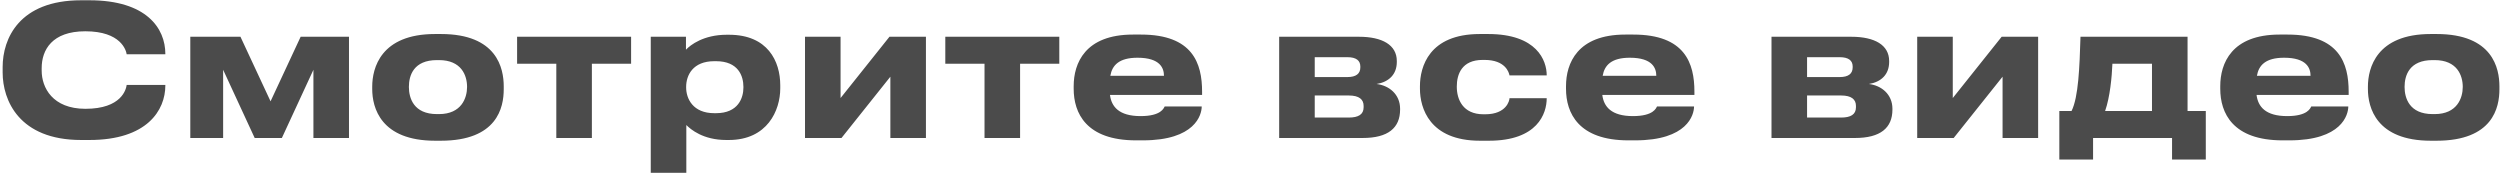 <?xml version="1.0" encoding="UTF-8"?> <svg xmlns="http://www.w3.org/2000/svg" width="616" height="43" viewBox="0 0 616 43" fill="none"> <path d="M22.044 34.494C36.246 34.494 40.741 27.169 40.741 21.056V20.922H31.213C31.078 22 29.954 26.809 21.056 26.809C12.921 26.809 10.269 21.551 10.269 17.416V16.787C10.269 12.293 12.831 7.708 21.011 7.708C29.82 7.708 31.078 12.427 31.213 13.371H40.741V13.281C40.741 6.944 36.067 0.068 22.044 0.068H19.977C4.696 0.068 0.652 9.551 0.652 16.517V17.866C0.652 24.697 4.696 34.494 19.977 34.494H22.044ZM54.98 17.191L62.755 34H69.452L77.227 17.191V34H85.991V9.057H74.081L66.665 24.966L59.25 9.057H46.89V34H54.98V17.191ZM108.615 34.674C122.502 34.674 124.12 26.494 124.12 22V21.281C124.12 16.877 122.502 8.383 108.659 8.383H107.176C93.783 8.383 91.716 16.832 91.716 21.326V21.955C91.716 26.494 93.783 34.674 107.221 34.674H108.615ZM107.671 28.113C101.918 28.113 100.75 24.157 100.75 21.416C100.75 18.585 101.918 14.809 107.671 14.809H108.165C113.693 14.809 115.086 18.585 115.086 21.416C115.086 24.157 113.693 28.113 108.165 28.113H107.671ZM137.075 34H145.839V15.708H155.502V9.057H127.413V15.708H137.075V34ZM183.178 21.551C183.178 24.113 181.919 27.888 176.436 27.888H175.987C170.729 27.888 169.066 24.292 169.066 21.551V21.416C169.066 18.54 170.729 15.079 175.987 15.079H176.436C181.919 15.079 183.178 18.719 183.178 21.416V21.551ZM160.347 42.584H169.111V30.809C170.189 31.888 173.245 34.494 178.953 34.494H179.582C189.065 34.494 192.256 27.214 192.256 21.776V21.012C192.256 15.079 189.155 8.562 179.627 8.562H179.043C173.38 8.562 170.099 11.079 169.021 12.248V9.057H160.347V42.584ZM219.386 18.899V34H228.15V9.057H219.162L207.117 24.157V9.057H198.353V34H207.342L219.386 18.899ZM242.586 34H251.349V15.708H261.012V9.057H232.923V15.708H242.586V34ZM280.284 14.225C285.902 14.225 286.801 16.832 286.801 18.674H273.587C274.037 16.068 275.745 14.225 280.284 14.225ZM286.98 26.225C286.756 26.629 286.126 28.607 281.048 28.607C275.7 28.607 273.857 26.27 273.497 23.393H296.194V22.584C296.194 15.618 293.902 8.517 281.138 8.517H279.16C267.34 8.517 264.554 15.618 264.554 21.236V21.865C264.554 27.843 267.61 34.584 279.924 34.584H281.587C294.486 34.584 296.104 28.292 296.104 26.225H286.98ZM335.771 34C342.018 34 344.984 31.528 344.984 26.989V26.809C344.984 23.214 342.243 21.056 339.186 20.697C342.198 20.203 344.175 18.36 344.175 15.259V15.034C344.175 11.079 340.58 9.057 334.872 9.057H315.187V34H335.771ZM323.951 18.989V14.09H331.996C334.198 14.09 335.186 14.944 335.186 16.382V16.607C335.186 18.18 334.108 18.989 331.996 18.989H323.951ZM323.951 28.966V23.528H332.355C334.917 23.528 335.995 24.517 335.995 26.09V26.45C335.995 28.202 334.692 28.966 332.355 28.966H323.951ZM371.942 24.203C371.942 24.787 371.178 28.157 365.965 28.157H365.515C360.437 28.157 358.954 24.472 358.954 21.371V21.326C358.954 18.315 360.167 14.764 365.335 14.764H365.785C370.953 14.764 371.807 17.866 371.942 18.585H381.11V18.54C381.11 14.944 378.728 8.383 366.684 8.383H364.616C352.077 8.383 349.875 16.517 349.875 21.236V21.865C349.875 26.584 352.212 34.674 364.661 34.674H366.863C378.863 34.674 381.11 27.978 381.11 24.203H371.942ZM401.594 14.225C407.212 14.225 408.111 16.832 408.111 18.674H394.898C395.347 16.068 397.055 14.225 401.594 14.225ZM408.291 26.225C408.066 26.629 407.437 28.607 402.358 28.607C397.01 28.607 395.168 26.27 394.808 23.393H417.504V22.584C417.504 15.618 415.212 8.517 402.448 8.517H400.471C388.651 8.517 385.864 15.618 385.864 21.236V21.865C385.864 27.843 388.921 34.584 401.235 34.584H402.898C415.796 34.584 417.414 28.292 417.414 26.225H408.291ZM457.081 34C463.328 34 466.295 31.528 466.295 26.989V26.809C466.295 23.214 463.553 21.056 460.497 20.697C463.508 20.203 465.486 18.36 465.486 15.259V15.034C465.486 11.079 461.89 9.057 456.182 9.057H436.497V34H457.081ZM445.261 18.989V14.09H453.306C455.508 14.09 456.497 14.944 456.497 16.382V16.607C456.497 18.18 455.418 18.989 453.306 18.989H445.261ZM445.261 28.966V23.528H453.666C456.227 23.528 457.306 24.517 457.306 26.09V26.45C457.306 28.202 456.003 28.966 453.666 28.966H445.261ZM493.432 18.899V34H502.196V9.057H493.208L481.163 24.157V9.057H472.399V34H481.388L493.432 18.899ZM507.418 39.303H515.733V34H535.193V39.303H543.507V27.349H539.013V9.057H512.632C512.407 16.517 512.137 23.933 510.429 27.349H507.418V39.303ZM518.699 27.349C519.912 23.888 520.362 18.944 520.497 15.708H530.249V27.349H518.699ZM562.801 14.225C568.418 14.225 569.317 16.832 569.317 18.674H556.104C556.553 16.068 558.261 14.225 562.801 14.225ZM569.497 26.225C569.272 26.629 568.643 28.607 563.565 28.607C558.216 28.607 556.374 26.27 556.014 23.393H578.71V22.584C578.71 15.618 576.418 8.517 563.654 8.517H561.677C549.857 8.517 547.071 15.618 547.071 21.236V21.865C547.071 27.843 550.127 34.584 562.441 34.584H564.104C577.002 34.584 578.62 28.292 578.62 26.225H569.497ZM600.352 34.674C614.24 34.674 615.858 26.494 615.858 22V21.281C615.858 16.877 614.24 8.383 600.397 8.383H598.914C585.521 8.383 583.454 16.832 583.454 21.326V21.955C583.454 26.494 585.521 34.674 598.959 34.674H600.352ZM599.409 28.113C593.656 28.113 592.487 24.157 592.487 21.416C592.487 18.585 593.656 14.809 599.409 14.809H599.903C605.431 14.809 606.824 18.585 606.824 21.416C606.824 24.157 605.431 28.113 599.903 28.113H599.409Z" fill="#4B4B4B"></path> </svg> 